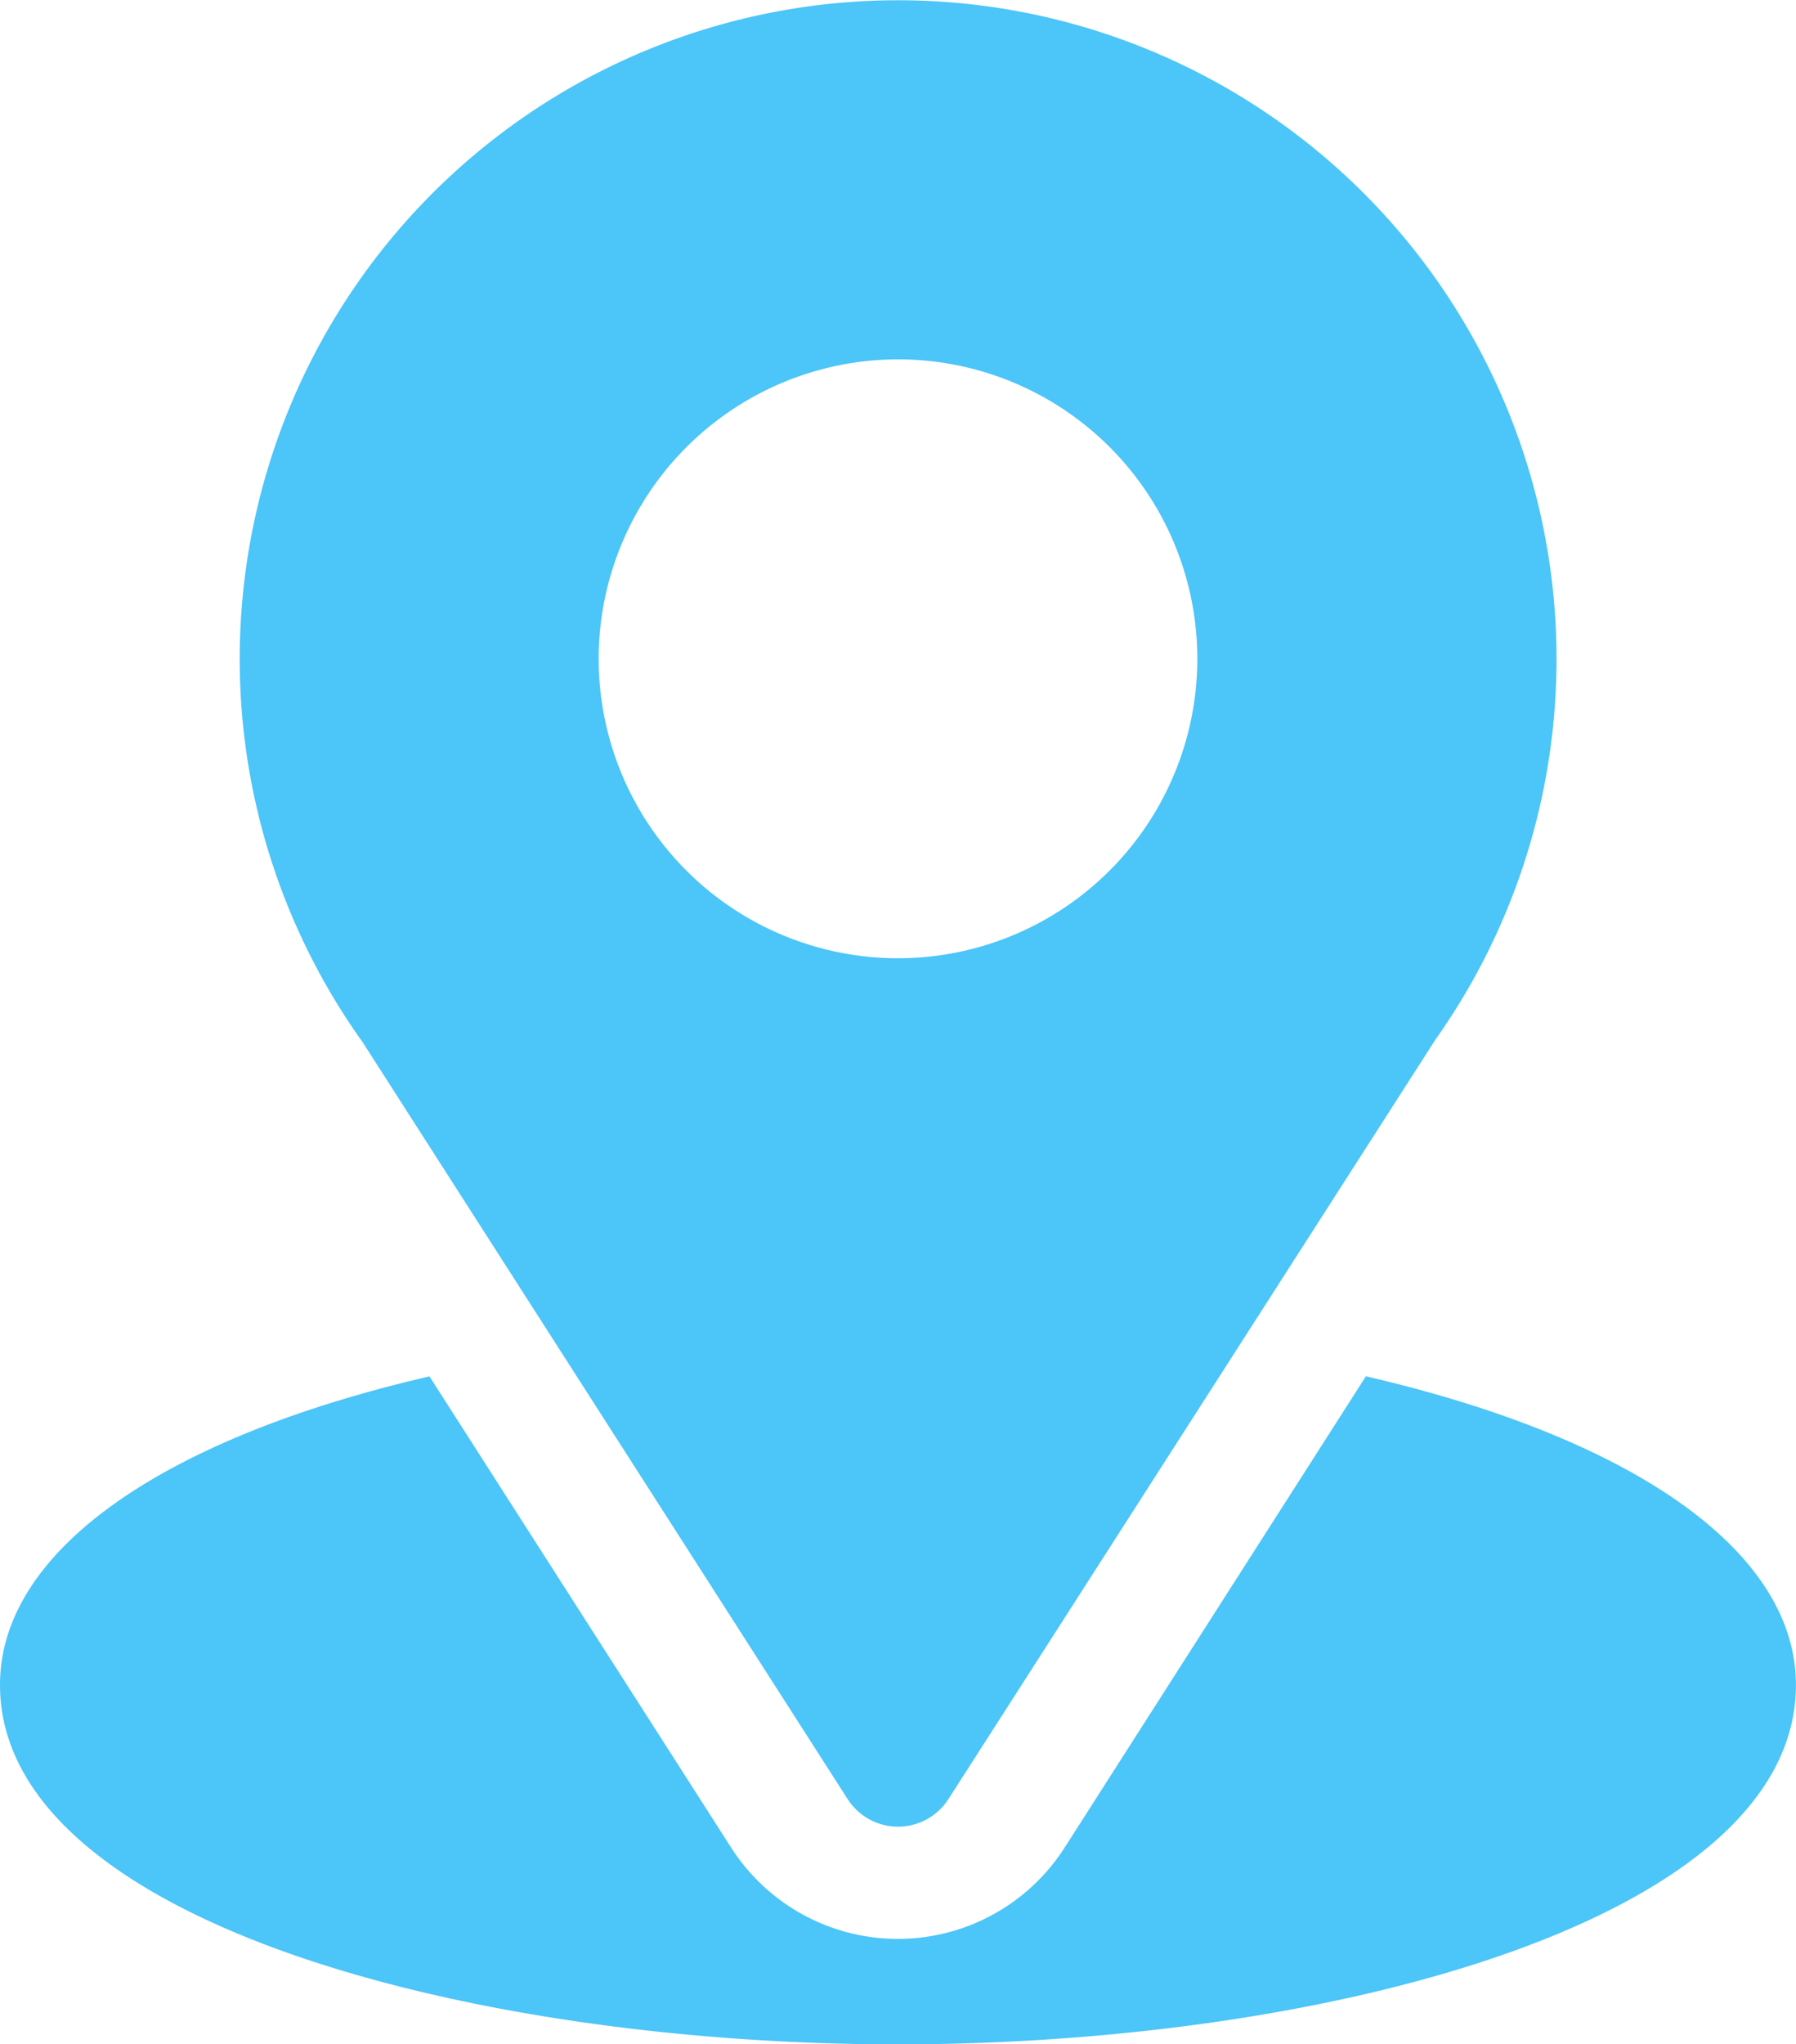 <svg xmlns="http://www.w3.org/2000/svg" width="48.2" height="54.84" viewBox="0 0 48.2 54.84">
  <path id="Kształt_41" data-name="Kształt 41" d="M530.9,7451.78c0-3.608,4.395-6.629,11.526-8.277l8.1,12.647a5.313,5.313,0,0,0,8.942,0l8.089-12.649c7.138,1.648,11.541,4.67,11.541,8.281,0,6.262-12.417,9.64-24.1,9.64S530.9,7458.042,530.9,7451.78Zm22.748,3.062-13.013-20.3a17.67,17.67,0,1,1,28.787-.071l-13.071,20.375a1.606,1.606,0,0,1-2.7,0Zm-6.681-30.588A8.033,8.033,0,1,0,555,7416.22,8.044,8.044,0,0,0,546.966,7424.253Z" transform="translate(-530.9 -7406.58)" fill="#4cc5f8"/>
</svg>
